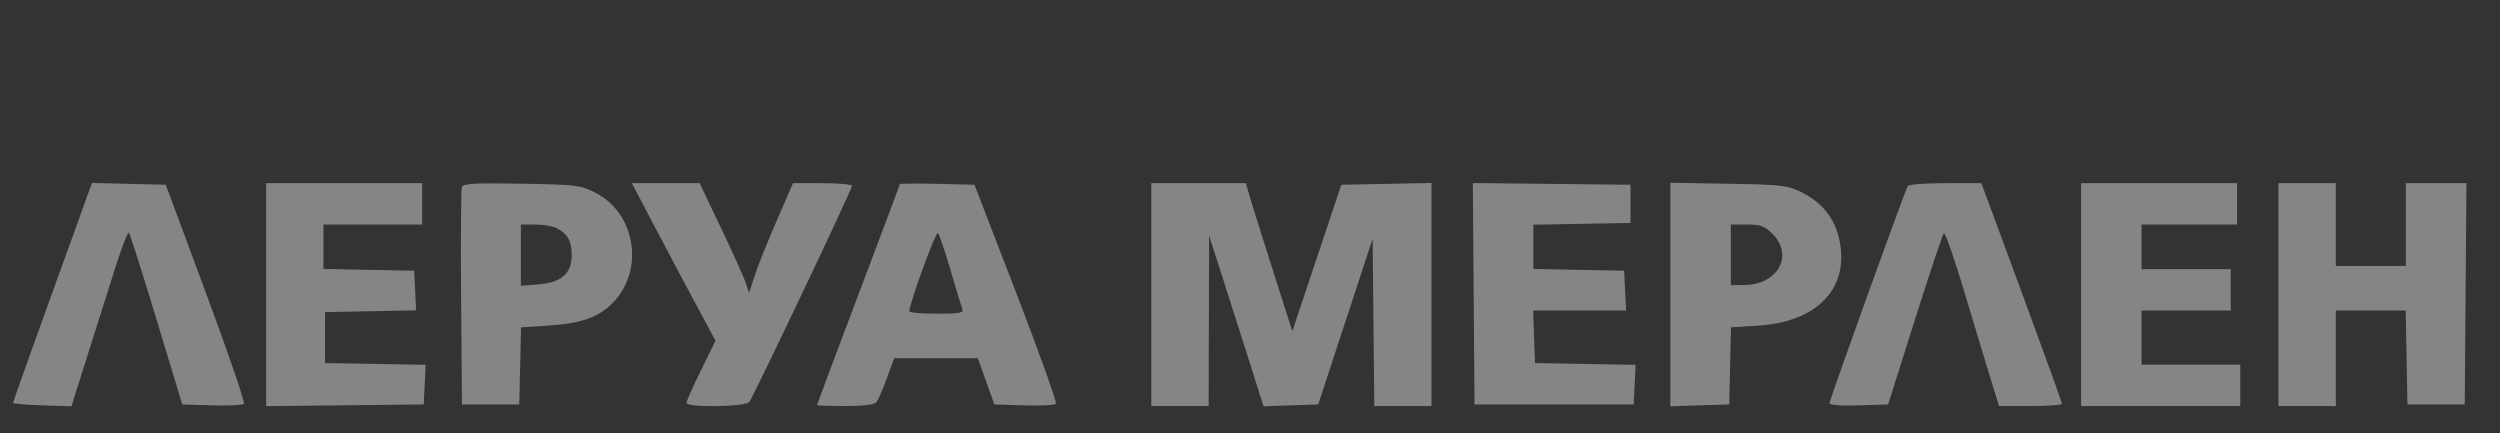 <?xml version="1.0" encoding="UTF-8"?> <svg xmlns="http://www.w3.org/2000/svg" width="225" height="39" viewBox="0 0 225 39" fill="none"><rect x="0" y="0" width="225" height="39" fill="#333333" stroke="none"/> <mask id="mask0_56_246" style="mask-type:alpha" maskUnits="userSpaceOnUse" x="0" y="0" width="225" height="39"> <rect x="0.105" y="0.806" width="224.55" height="38.159" fill="#C4C4C4"></rect> </mask> <g mask="url(#mask0_56_246)"> <path fill-rule="evenodd" clip-rule="evenodd" d="M4.725 26.29C2.772 31.693 1.173 36.178 1.172 36.257C1.171 36.336 2.353 36.437 3.799 36.483L6.429 36.565L7.905 31.898C8.716 29.33 9.842 25.777 10.405 24.002C10.969 22.226 11.507 20.849 11.601 20.941C11.696 21.034 12.815 24.55 14.088 28.755L16.404 36.4L19.078 36.483C20.548 36.529 21.843 36.465 21.954 36.34C22.066 36.215 20.528 31.729 18.538 26.37L14.918 16.627L11.597 16.547L8.276 16.466L4.725 26.29ZM23.952 26.519V36.554L31.045 36.477L38.137 36.4L38.222 34.617L38.307 32.833L33.78 32.754L29.253 32.675V30.382V28.09L33.351 28.01L37.448 27.931L37.363 26.148L37.278 24.364L33.194 24.285L29.11 24.205V22.207V20.209H33.552H37.994V18.346V16.484H30.973H23.952V26.519ZM41.572 16.821C41.491 17.032 41.459 21.523 41.5 26.802L41.576 36.4H44.155H46.734L46.815 32.932L46.895 29.463L49.452 29.297C52.462 29.102 54.092 28.474 55.373 27.016C57.992 24.032 57.106 19.156 53.618 17.359C52.273 16.666 51.919 16.622 46.958 16.533C42.784 16.457 41.689 16.516 41.572 16.821ZM59.088 20.711C60.311 23.036 62.006 26.227 62.855 27.803L64.399 30.669L63.089 33.324C62.369 34.784 61.779 36.105 61.779 36.261C61.779 36.696 67.091 36.625 67.432 36.185C67.813 35.695 76.681 17.043 76.681 16.732C76.681 16.596 75.486 16.484 74.026 16.484H71.371L69.906 19.851C69.1 21.703 68.21 23.927 67.928 24.794L67.416 26.37L67.139 25.511C66.987 25.038 65.986 22.814 64.915 20.567L62.967 16.484H59.916H56.865L59.088 20.711ZM80.979 16.575C80.979 16.635 79.303 21.113 77.254 26.525C75.205 31.937 73.528 36.405 73.528 36.454C73.528 36.504 74.673 36.544 76.073 36.544C77.77 36.544 78.708 36.424 78.892 36.185C79.043 35.989 79.461 35.021 79.821 34.036L80.476 32.245H84.241H88.006L88.749 34.323L89.491 36.4L92.159 36.483C93.626 36.529 94.917 36.465 95.027 36.34C95.137 36.215 93.534 31.729 91.465 26.37L87.702 16.627L84.341 16.546C82.492 16.502 80.979 16.515 80.979 16.575ZM103.618 26.514V36.544H106.197H108.777L108.798 28.878L108.82 21.212L110.11 25.224C110.82 27.431 111.922 30.885 112.558 32.901L113.716 36.565L116.177 36.483L118.638 36.4L121.086 28.95L123.535 21.499L123.611 29.021L123.688 36.544H126.262H128.837V26.506V16.468L124.776 16.548L120.716 16.627L118.513 23.218L116.31 29.809L114.571 24.364C113.615 21.37 112.673 18.372 112.479 17.702L112.125 16.484H107.872H103.618V26.514ZM132.63 26.437L132.705 36.4H139.869H147.034L147.119 34.617L147.204 32.833L142.677 32.754L138.15 32.675L138.067 30.311L137.984 27.947H142.164H146.344L146.259 26.155L146.174 24.364L142.09 24.285L138.007 24.205V22.215V20.224L142.377 20.145L146.747 20.066V18.346V16.627L139.651 16.55L132.554 16.474L132.63 26.437ZM150.329 26.507V36.565L152.98 36.483L155.631 36.4L155.711 32.93L155.791 29.459L158.228 29.307C163.55 28.975 166.441 25.957 165.558 21.655C165.155 19.695 164.052 18.275 162.207 17.343C160.874 16.67 160.475 16.622 155.559 16.538L150.329 16.448V26.507ZM171.696 16.742C171.433 17.169 164.658 35.977 164.658 36.283C164.658 36.454 165.697 36.533 167.295 36.483L169.932 36.4L172.334 28.806C173.655 24.63 174.829 21.114 174.943 20.995C175.057 20.875 175.893 23.261 176.8 26.297C177.708 29.332 178.779 32.879 179.182 34.179L179.914 36.544H182.745C184.303 36.544 185.577 36.447 185.577 36.329C185.577 36.212 183.945 31.698 181.951 26.299L178.323 16.484H175.09C173.311 16.484 171.784 16.6 171.696 16.742ZM187.297 26.514V36.544H194.461H201.625V34.681V32.818H197.183H192.742V30.382V27.947H196.754H200.766V26.084V24.221H196.754H192.742V22.215V20.209H197.04H201.339V18.346V16.484H194.318H187.297V26.514ZM205.064 26.514V36.544H207.643H210.222V32.245V27.947H213.367H216.512L216.591 32.173L216.67 36.4H219.249H221.828L221.904 26.442L221.979 16.484H219.253H216.527V20.209V23.935H213.375H210.222V20.209V16.484H207.643H205.064V26.514ZM50.12 20.543C51.098 21.063 51.444 21.689 51.453 22.953C51.466 24.607 50.542 25.421 48.456 25.594L46.877 25.725V22.967V20.209H48.186C48.906 20.209 49.776 20.359 50.12 20.543ZM159.522 21.047C161.478 23.003 159.99 25.654 156.935 25.654H155.774V22.932V20.209H157.229C158.455 20.209 158.816 20.341 159.522 21.047ZM85.547 24.313C86.048 26.019 86.528 27.599 86.615 27.824C86.744 28.159 86.325 28.233 84.306 28.233C82.949 28.233 81.839 28.137 81.839 28.018C81.839 27.324 84.234 20.774 84.416 20.972C84.537 21.104 85.046 22.608 85.547 24.313ZM215.596 41.326C214.915 41.504 214.964 41.766 215.827 42.577C216.765 43.459 218.472 43.506 219.577 42.681C220.603 41.915 220.704 41.525 219.932 41.323C219.543 41.222 219.044 41.362 218.627 41.689C217.902 42.26 216.949 42.181 216.699 41.53C216.541 41.118 216.455 41.102 215.596 41.326ZM140.586 48.443V53.198L141.804 53.109L143.022 53.021L143.102 49.224L143.182 45.427H145.055H146.929L146.838 44.639L146.747 43.851L143.667 43.77L140.586 43.688V48.443ZM148.82 44.434C146.764 45.831 146.07 48.415 147.17 50.573C147.958 52.116 149.244 52.956 151.051 53.105C156.088 53.523 158.307 47.272 154.131 44.434C153.305 43.873 152.701 43.708 151.476 43.708C150.25 43.708 149.646 43.873 148.82 44.434ZM157.207 48.436V53.165H158.339H159.471L159.557 51.517L159.643 49.869L161 49.713C163.635 49.41 164.898 47.554 163.883 45.478C163.243 44.169 162.135 43.746 159.285 43.724L157.207 43.708V48.436ZM166.749 44.538C164.789 45.959 164.153 48.474 165.224 50.573C166.012 52.116 167.298 52.956 169.105 53.105C174.141 53.523 176.361 47.272 172.185 44.434C170.607 43.362 168.313 43.406 166.749 44.538ZM176.993 47.218C176.305 49.149 175.618 50.89 175.466 51.087C175.315 51.284 174.867 51.445 174.472 51.445C173.801 51.445 173.765 51.517 173.931 52.52C174.028 53.111 174.11 53.893 174.111 54.258C174.114 54.813 174.244 54.907 174.903 54.831C175.522 54.76 175.71 54.572 175.781 53.953L175.872 53.165H179.559H183.247L183.338 53.953C183.414 54.617 183.563 54.741 184.288 54.741C185.132 54.741 185.149 54.712 185.233 53.113C185.316 51.534 185.295 51.483 184.543 51.394C183.877 51.315 183.673 51.043 183.084 49.439C182.708 48.415 182.072 46.706 181.671 45.642L180.942 43.708H179.593H178.244L176.993 47.218ZM187.618 44.248C184.425 45.949 184.586 51.387 187.868 52.7C189.017 53.16 191.702 53.326 192.575 52.991C192.835 52.891 193.028 52.483 193.028 52.033C193.028 51.255 193.013 51.249 191.142 51.275C189.415 51.3 189.197 51.234 188.563 50.498C187.51 49.276 187.59 47.383 188.743 46.229C189.512 45.461 189.762 45.374 190.821 45.503C191.483 45.584 192.251 45.743 192.527 45.856C192.948 46.029 193.028 45.901 193.028 45.062C193.028 44.266 192.896 44.026 192.383 43.888C191.09 43.542 188.589 43.73 187.618 44.248ZM194.525 48.348L194.604 53.021H195.751H196.897L196.982 51.23C197.029 50.245 197.143 49.439 197.235 49.439C197.327 49.439 198.171 50.278 199.109 51.302C200.653 52.986 200.924 53.165 201.937 53.165C202.554 53.165 203.058 53.046 203.058 52.901C203.058 52.755 202.22 51.723 201.195 50.607C200.171 49.491 199.333 48.438 199.333 48.267C199.333 48.096 200.106 47.099 201.052 46.051C201.998 45.003 202.772 44.047 202.772 43.927C202.772 43.806 202.288 43.714 201.697 43.722C200.739 43.734 200.451 43.934 199.046 45.563C198.179 46.568 197.379 47.4 197.269 47.411C197.158 47.424 197.029 46.627 196.982 45.642L196.897 43.851L195.672 43.763L194.447 43.674L194.525 48.348ZM205.176 44.254C202.938 45.618 202.052 48.894 203.391 50.846C204.423 52.35 205.436 52.958 207.151 53.1C211.043 53.423 213.663 49.641 211.871 46.287C210.61 43.927 207.34 42.934 205.176 44.254ZM213.661 48.451V53.195L215.133 53.108L216.604 53.021L217.927 50.044L219.249 47.067L219.331 50.132L219.412 53.197L220.62 53.109L221.828 53.021V48.436V43.851H220.427C218.839 43.851 219.029 43.641 217.311 47.29L216.097 49.869L216.016 46.788L215.934 43.708H214.798H213.661V48.451ZM161.57 46.095C162.177 47.049 161.542 48.007 160.302 48.007C159.563 48.007 159.499 47.92 159.499 46.908C159.499 46.304 159.592 45.717 159.706 45.603C159.983 45.327 161.303 45.675 161.57 46.095ZM153.174 46.469C153.562 46.962 153.768 47.644 153.768 48.436C153.768 50.159 152.926 51.159 151.476 51.159C150.025 51.159 149.183 50.159 149.183 48.436C149.183 46.714 150.025 45.714 151.476 45.714C152.327 45.714 152.716 45.886 153.174 46.469ZM171.228 46.469C172.609 48.224 171.615 51.159 169.639 51.159C168.175 51.159 167.237 50.115 167.237 48.488C167.237 46.711 168.061 45.714 169.529 45.714C170.381 45.714 170.77 45.886 171.228 46.469ZM208.633 45.892C209.237 46.123 209.936 47.489 209.936 48.436C209.936 49.383 209.237 50.749 208.633 50.981C207.757 51.317 206.585 51.158 206.115 50.639C204.933 49.332 204.94 47.533 206.132 46.216C206.587 45.712 207.767 45.559 208.633 45.892ZM181.095 50.657C181.289 51.443 181.285 51.445 179.756 51.445C178.912 51.445 178.147 51.37 178.056 51.279C177.919 51.142 178.778 48.243 179.45 46.574C179.61 46.176 180.586 48.598 181.095 50.657ZM1.026 49.583V52.592H66.794H132.562V49.583V46.574H66.794H1.026V49.583Z" fill="white" fill-opacity="0.4"></path> </g> </svg> 